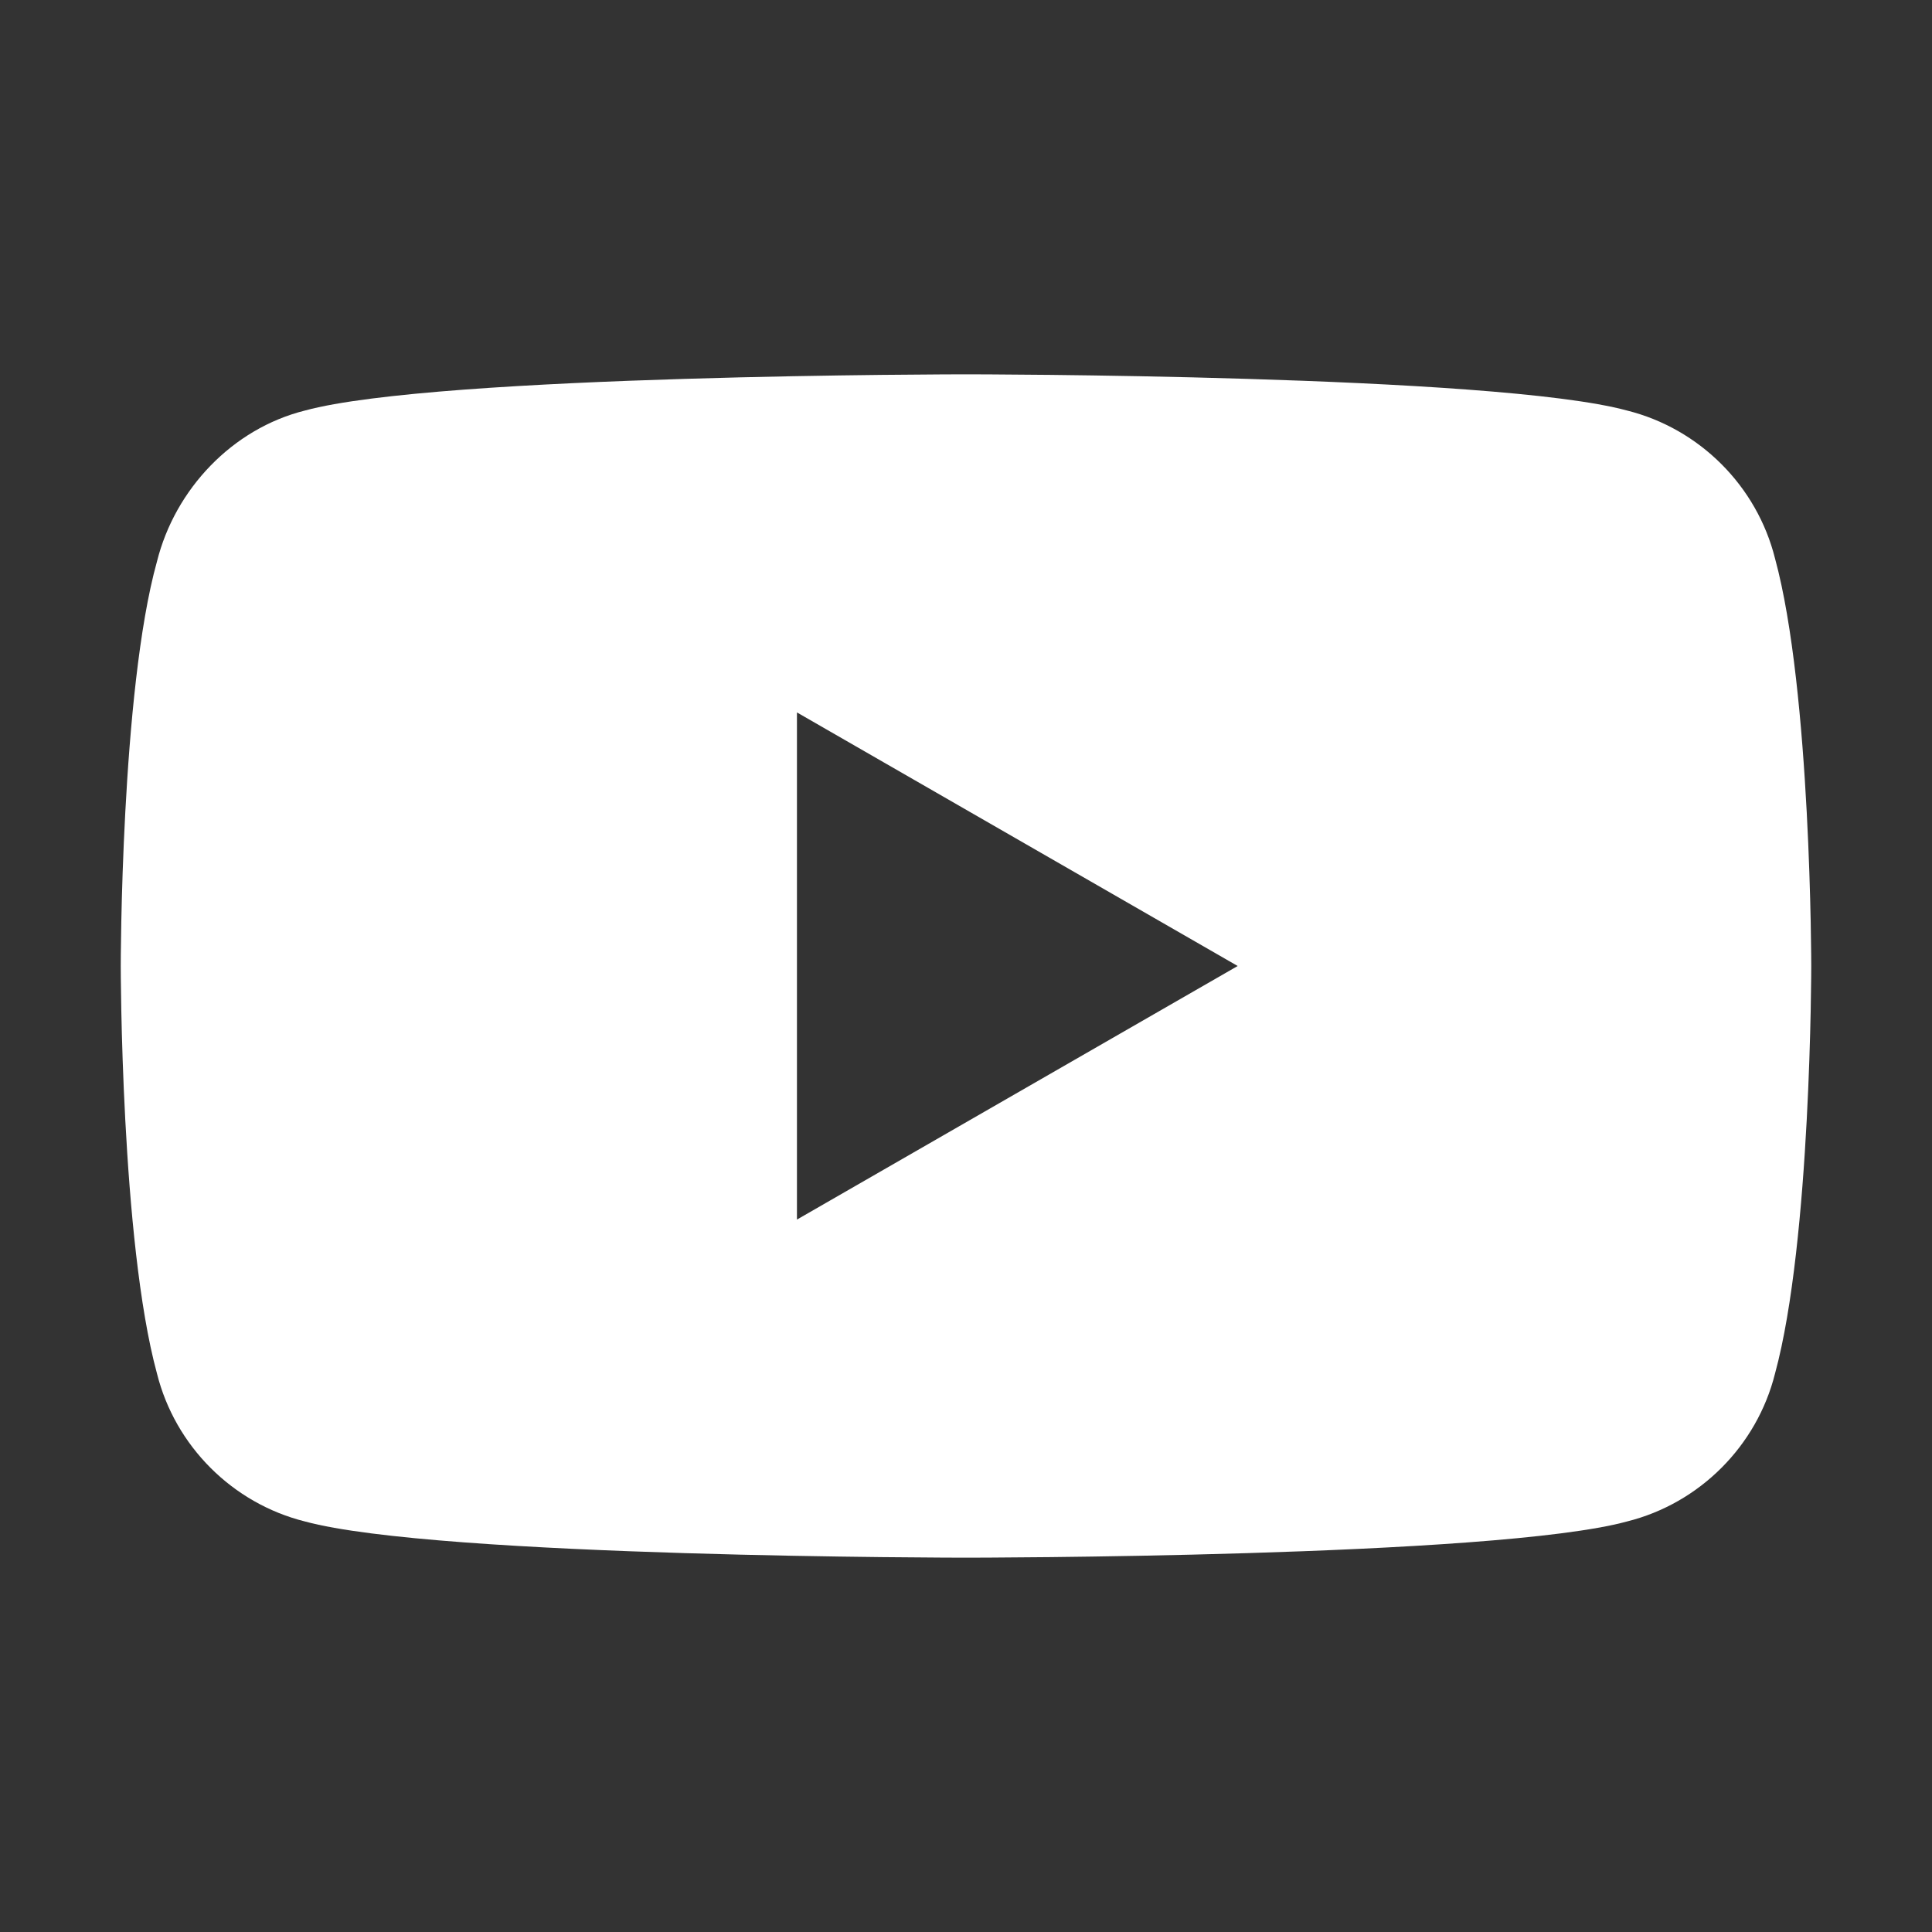 <svg version="1.1" xmlns="http://www.w3.org/2000/svg" xmlns:xlink="http://www.w3.org/1999/xlink" x="0px"
	 y="0px" width="64" height="64" viewBox="0 0 64 64" xml:space="preserve">
<rect x="0" y="0" width="64" height="64" fill="#333333" stroke="none"/>
<path fill="#FFFFFF" d="M58.8,18.5c-0.6-2.4-2.5-4.3-4.9-4.9C49.5,12.4,32,12.4,32,12.4s-17.5,0-21.9,1.2c-2.4,0.6-4.3,2.6-4.9,5
	C4,22.9,4,32,4,32s0,9.1,1.2,13.5c0.6,2.4,2.5,4.3,4.9,4.9c4.4,1.2,21.9,1.2,21.9,1.2s17.5,0,21.9-1.2c2.4-0.6,4.3-2.5,4.9-4.9
	C60,41.1,60,32,60,32S60,22.9,58.8,18.5z M26.4,40.4V23.6L41,32L26.4,40.4z"/>
</svg>